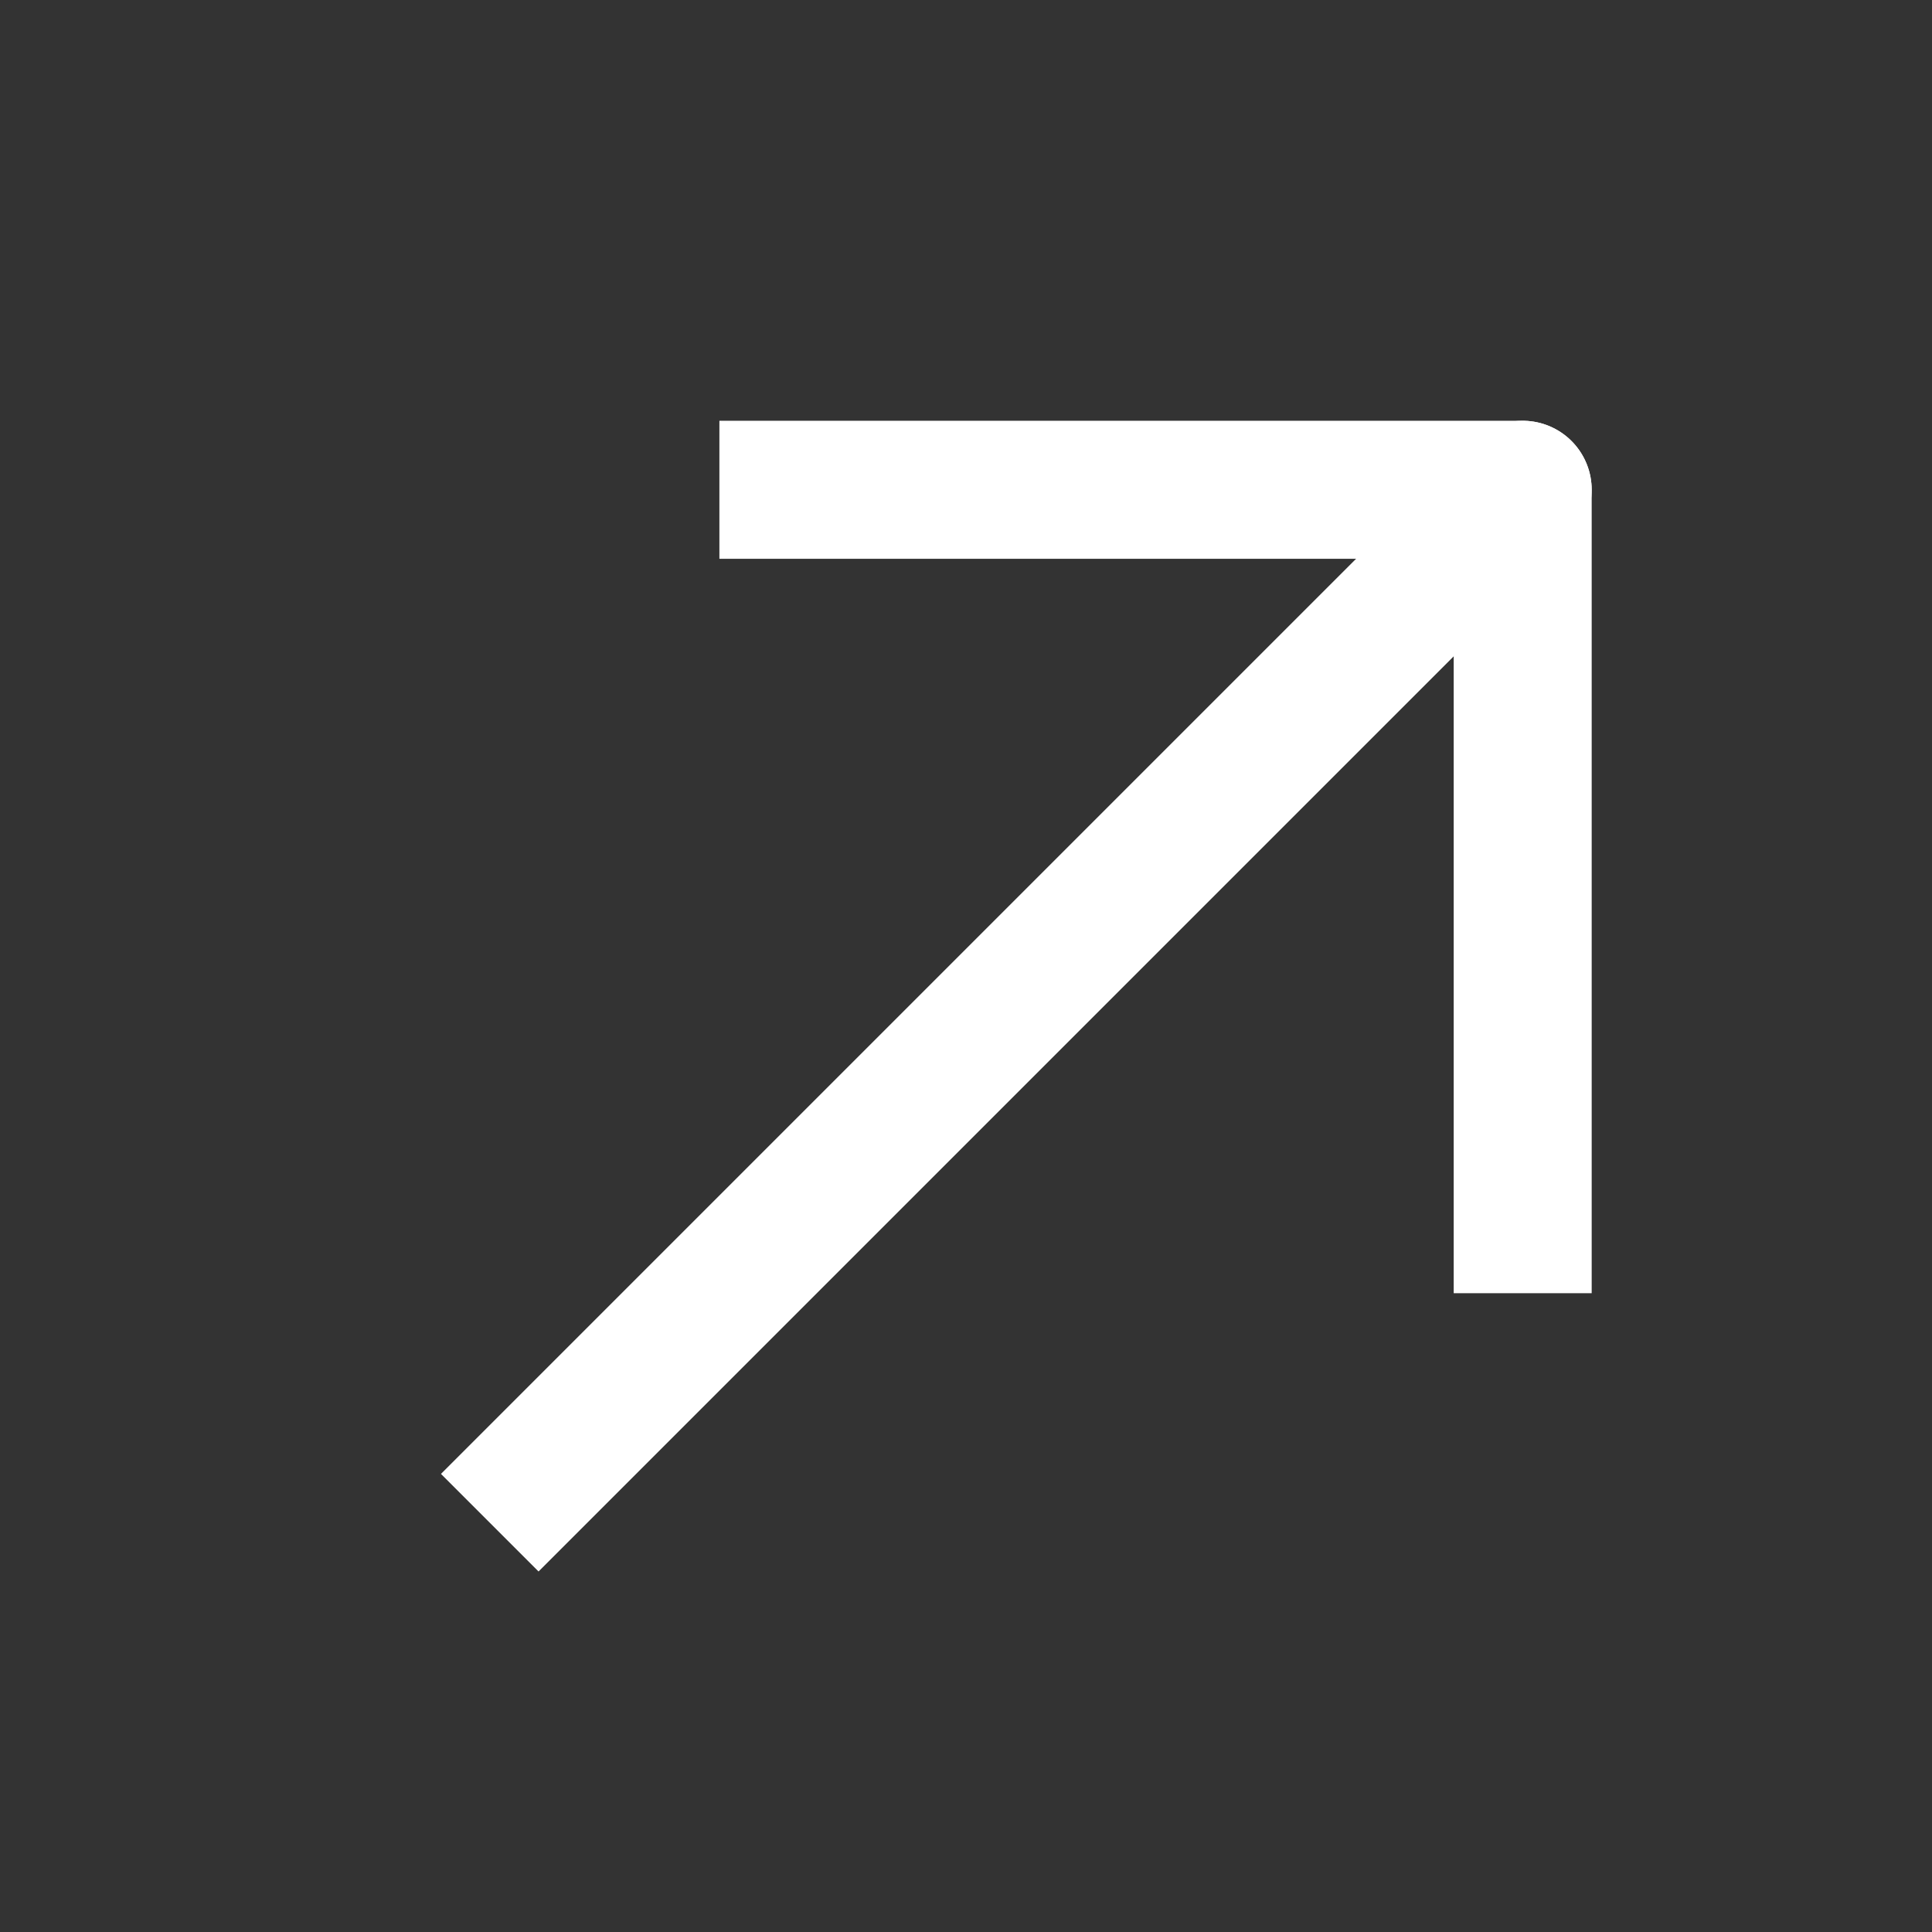 <svg xmlns="http://www.w3.org/2000/svg" width="14" height="14" viewBox="0 0 14 14" fill="none">
  <rect x="0" y="0" width="14" height="14" fill="#333333" stroke="none"/>
  <path d="M3.549 11.034L11.034 3.549L10.826 3.757" stroke="white" stroke-linejoin="round"/>
  <path d="M5.213 3.549H11.034V9.371" stroke="white" stroke-linejoin="round"/>
</svg>
